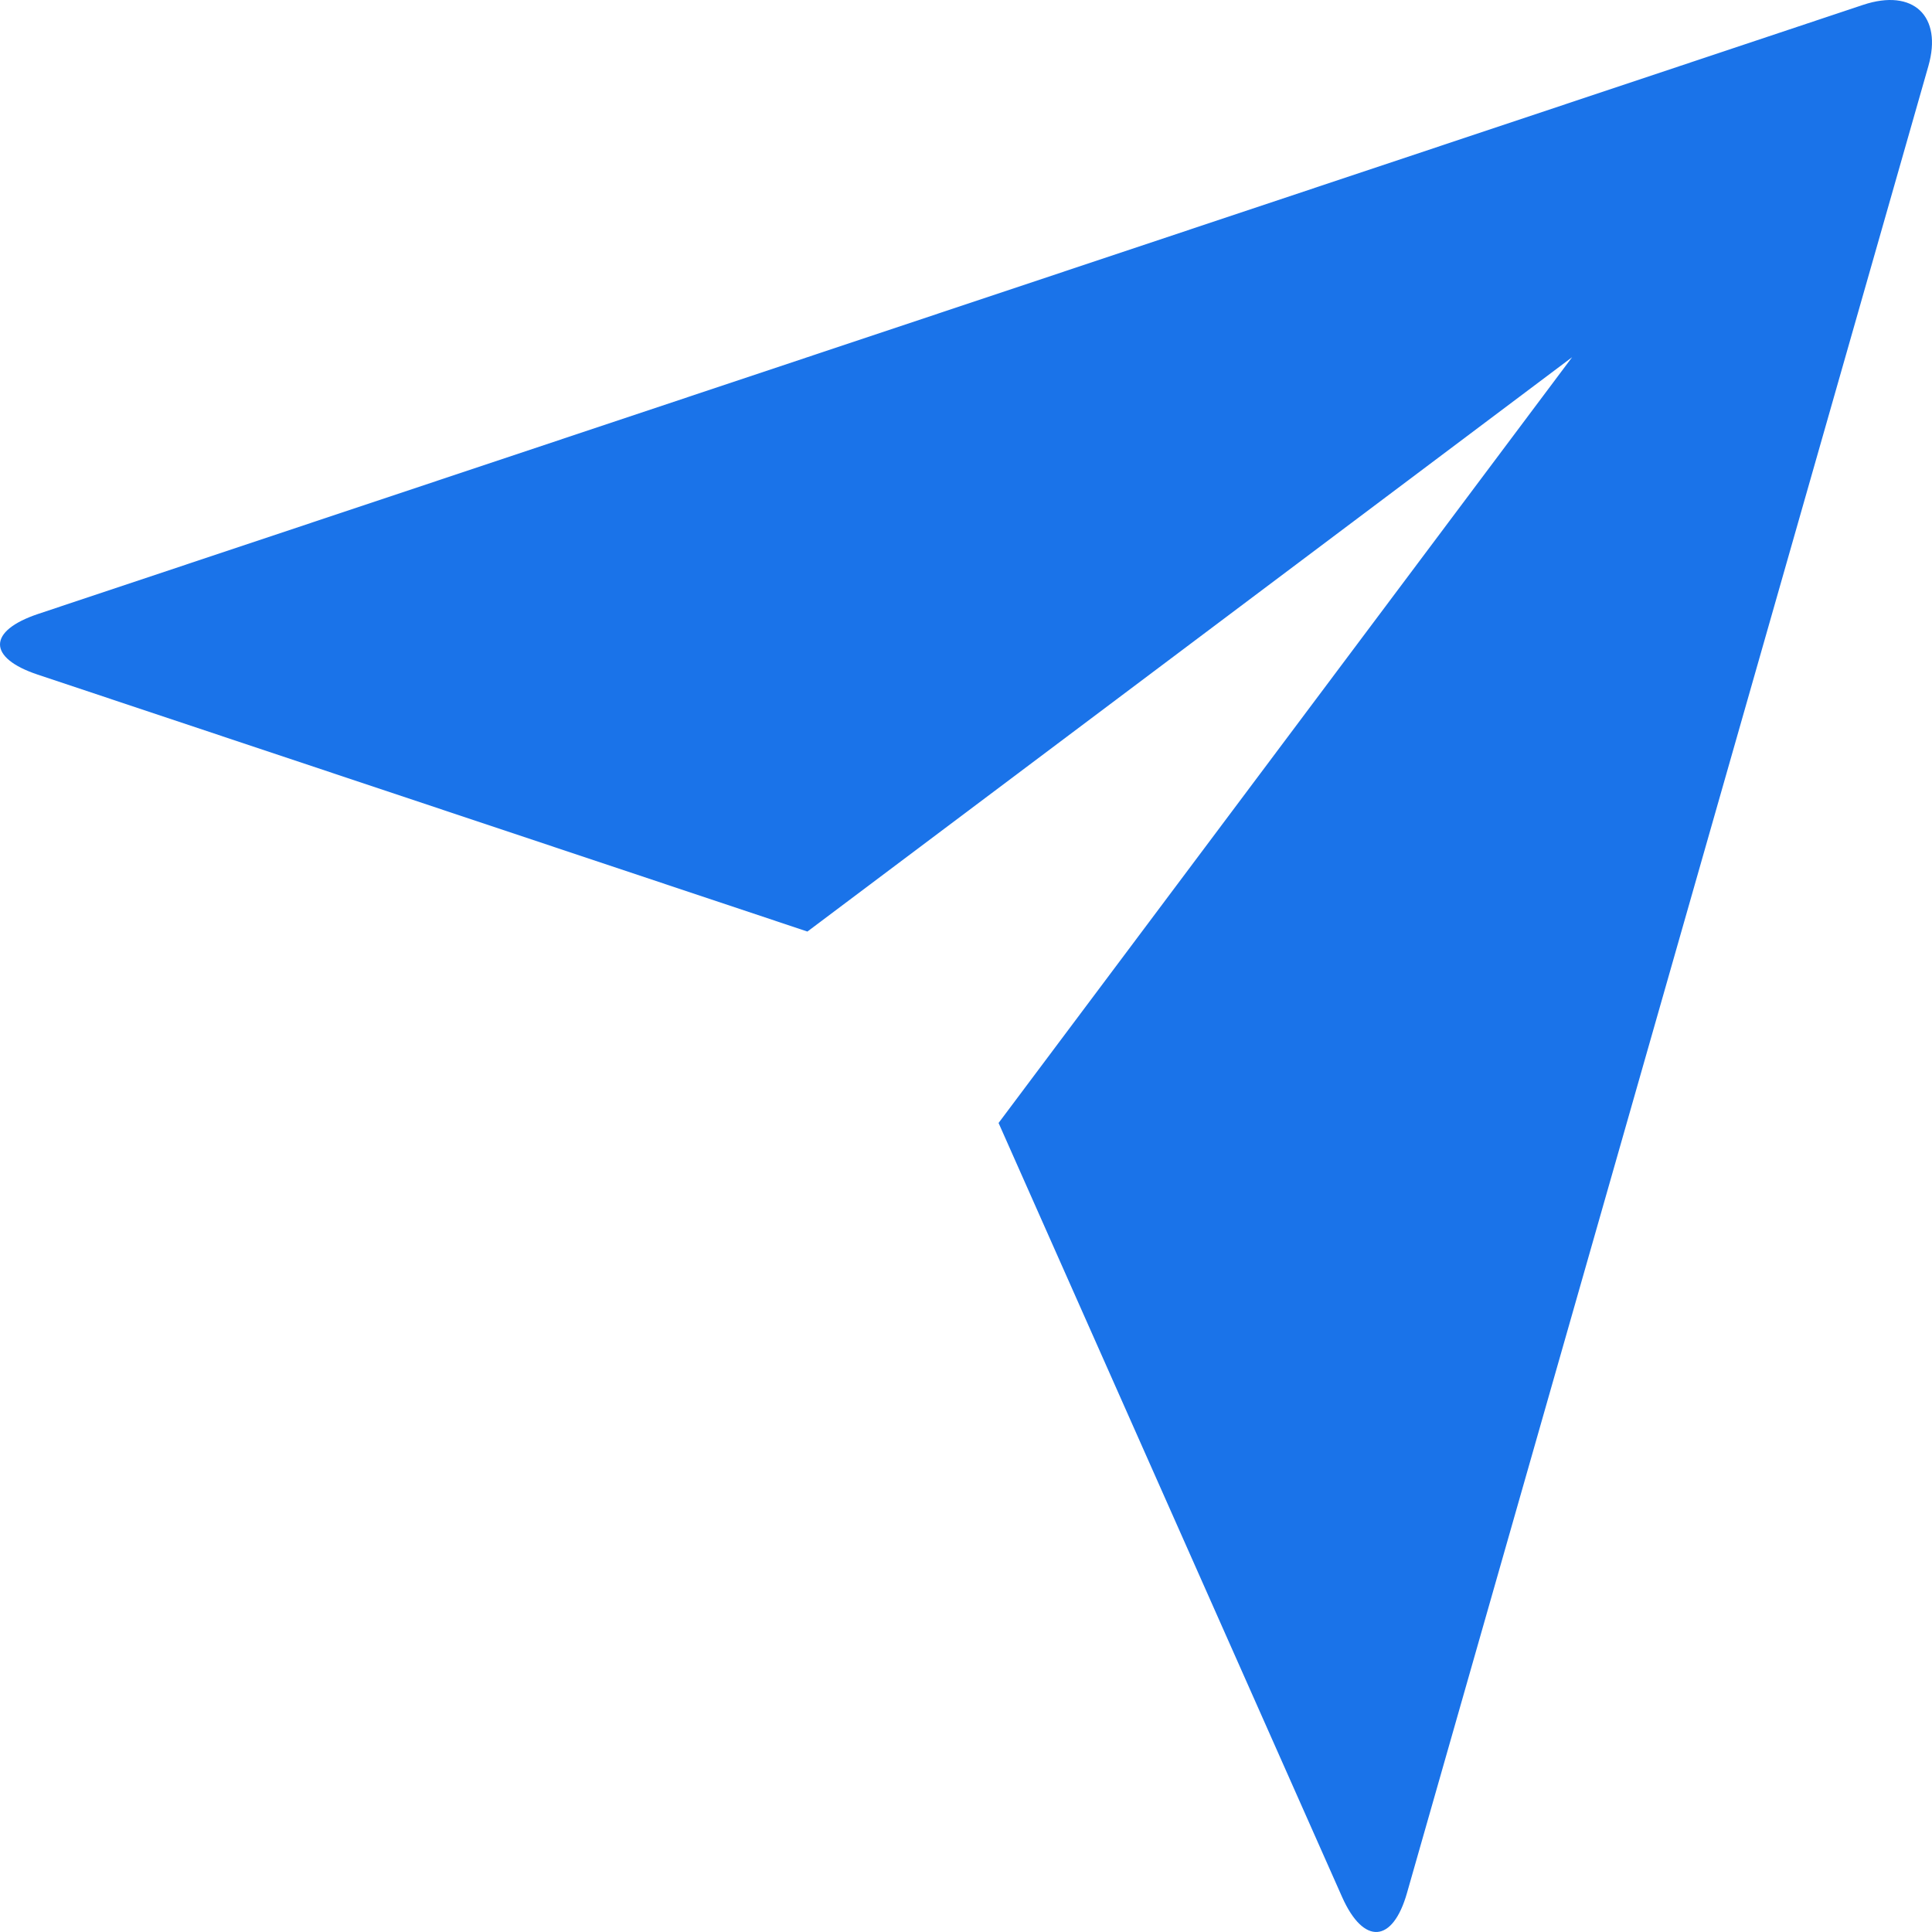 <svg xmlns="http://www.w3.org/2000/svg" width="36" height="36" viewBox="0 0 36 36" fill="none"><path d="M0.698 12.569C-0.231 12.258 -0.24 11.757 0.716 11.438L34.715 0.091C35.657 -0.223 36.197 0.305 35.933 1.229L26.218 35.27C25.951 36.213 25.408 36.245 25.009 35.35L18.607 20.925L29.294 6.656L15.045 17.358L0.698 12.569Z" fill="#1A73E9"></path></svg>
